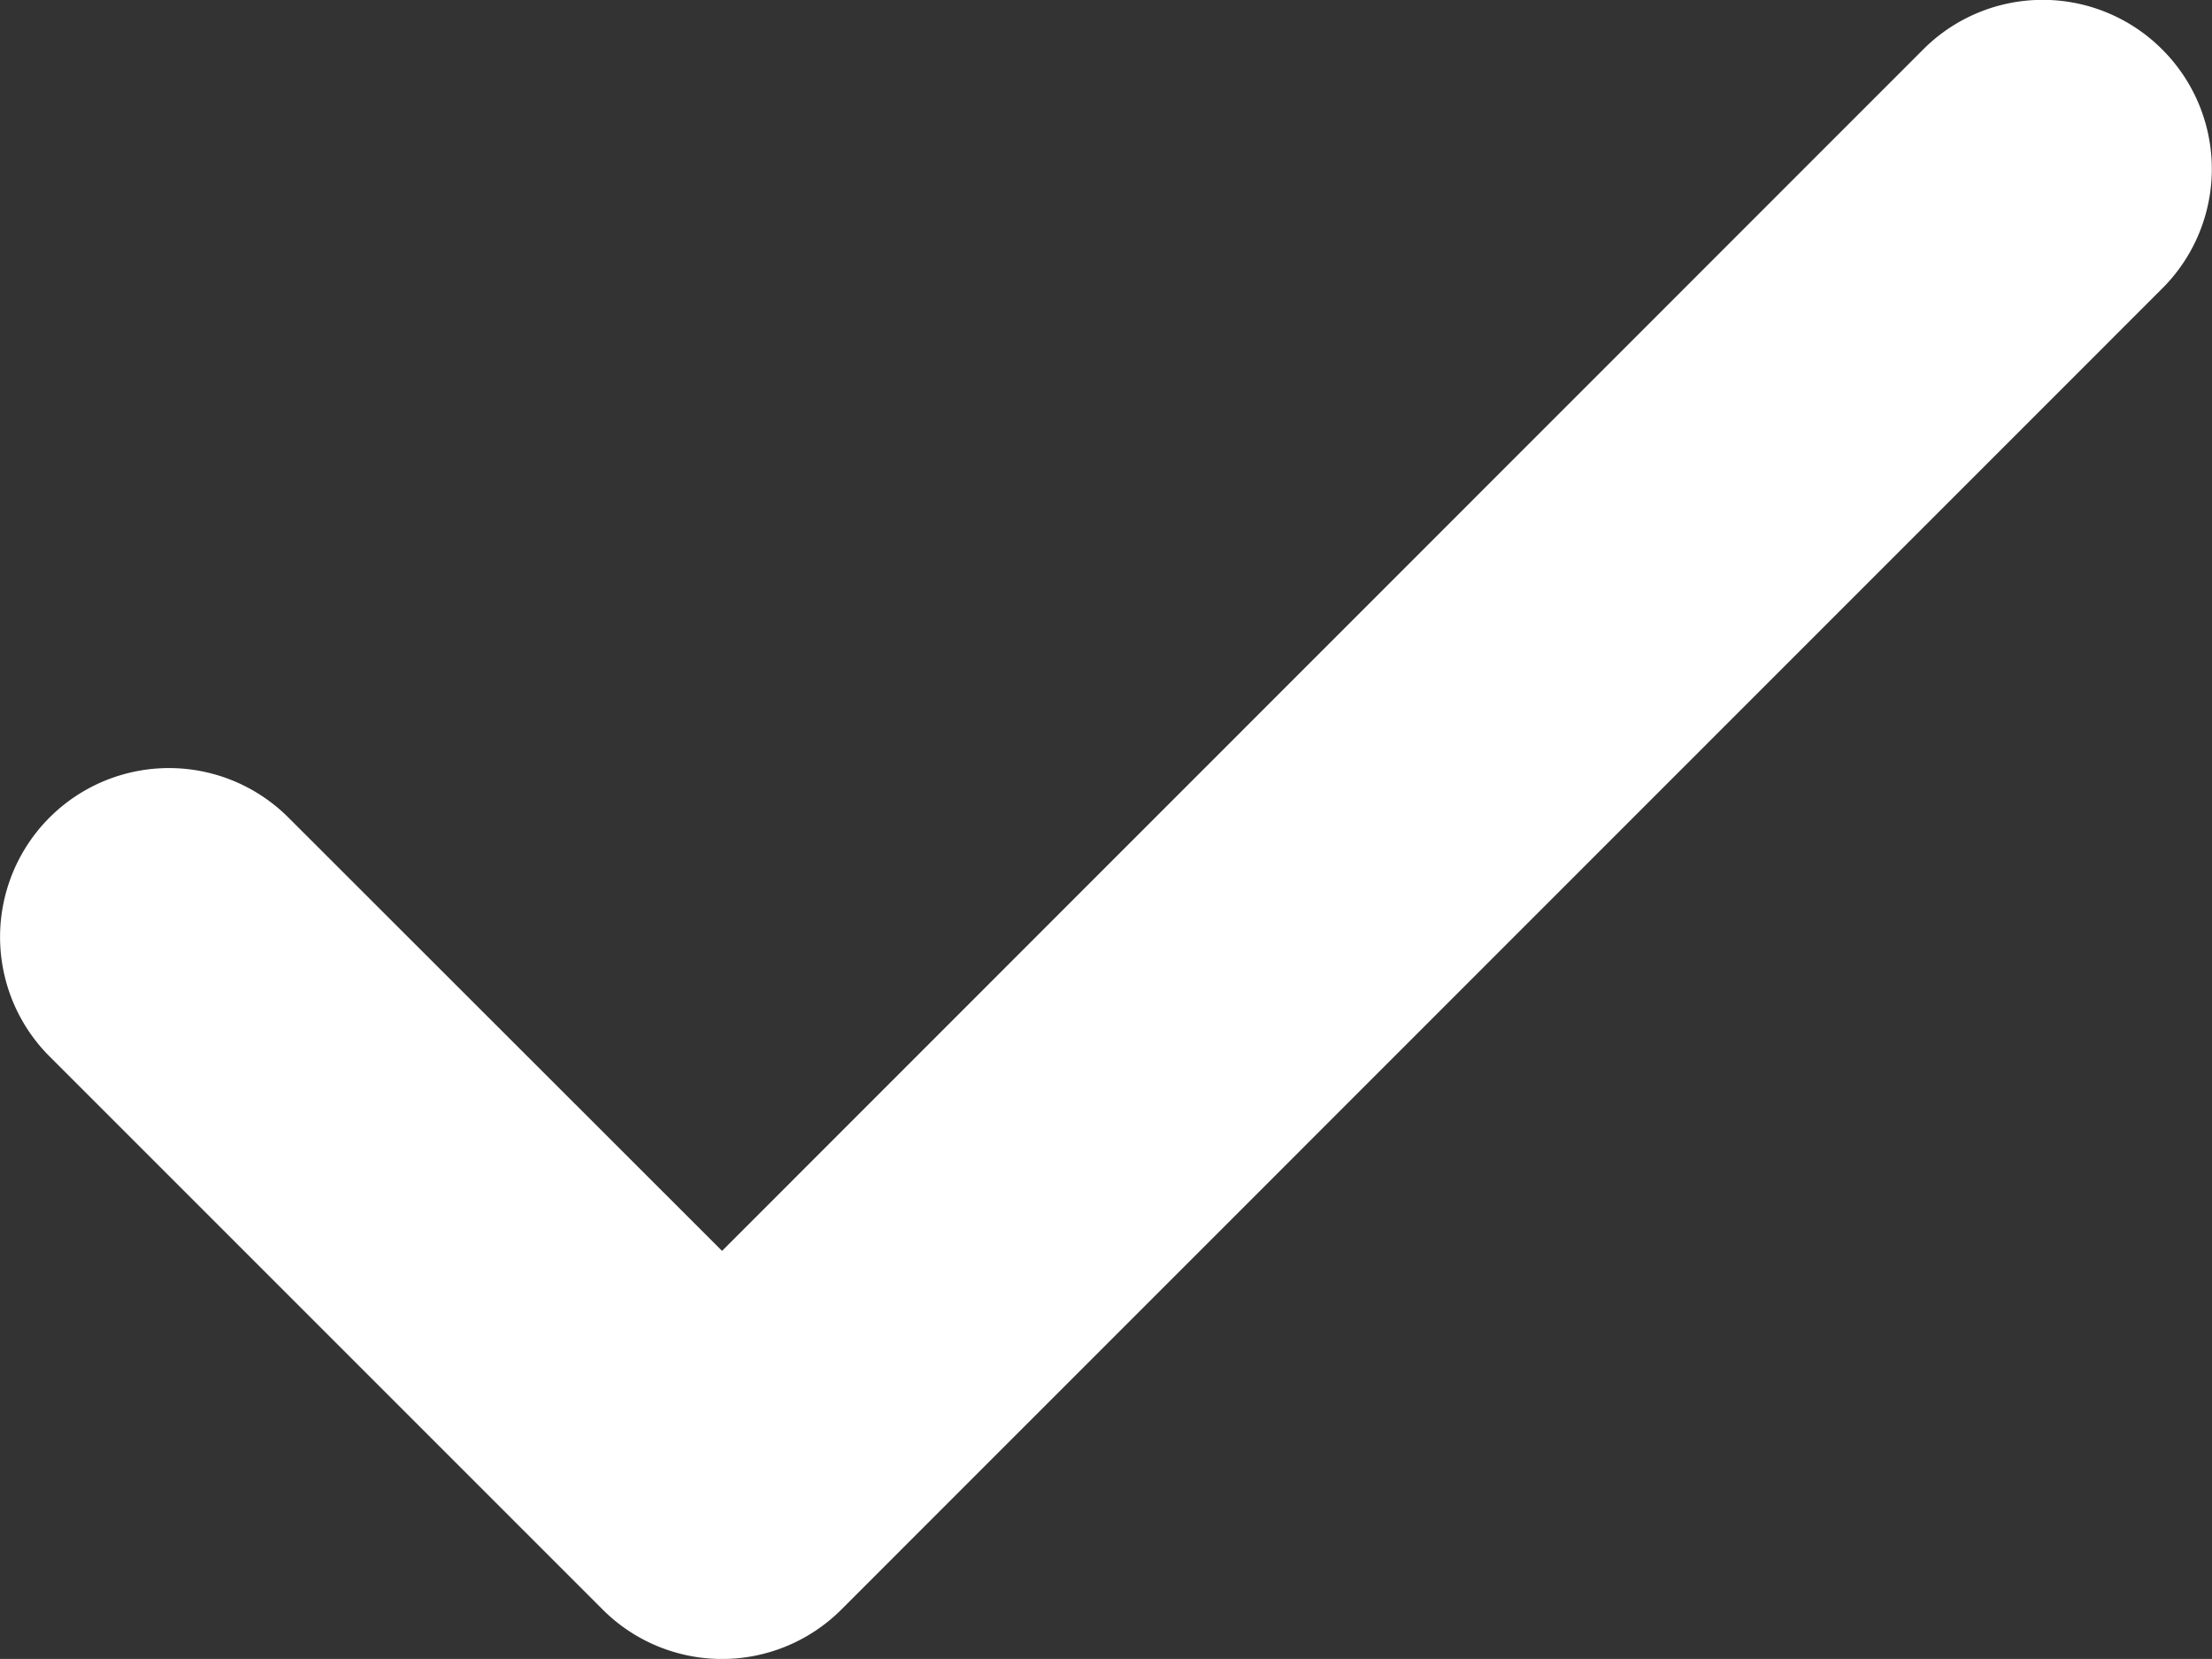 <svg xmlns="http://www.w3.org/2000/svg" width="34.074" height="25.555" viewBox="0 0 34.074 25.555">
  <rect x="0" y="0" width="34.074" height="25.555" fill="#333333" stroke="none"/>
  <g id="tick" transform="translate(1 -66.998)">
    <g id="Group_2696" data-name="Group 2696" transform="translate(0 67.997)">
      <path id="Path_1384" data-name="Path 1384" d="M31.6,68.467a1.6,1.6,0,0,0-2.268,0L10.123,87.681,2.737,80.3A1.6,1.6,0,0,0,.469,82.563l8.519,8.519a1.6,1.6,0,0,0,2.268,0L31.6,70.735A1.6,1.6,0,0,0,31.6,68.467Z" transform="translate(0 -67.997)" fill="#fff" stroke="#fff" stroke-width="2"/>
    </g>
  </g>
</svg>

